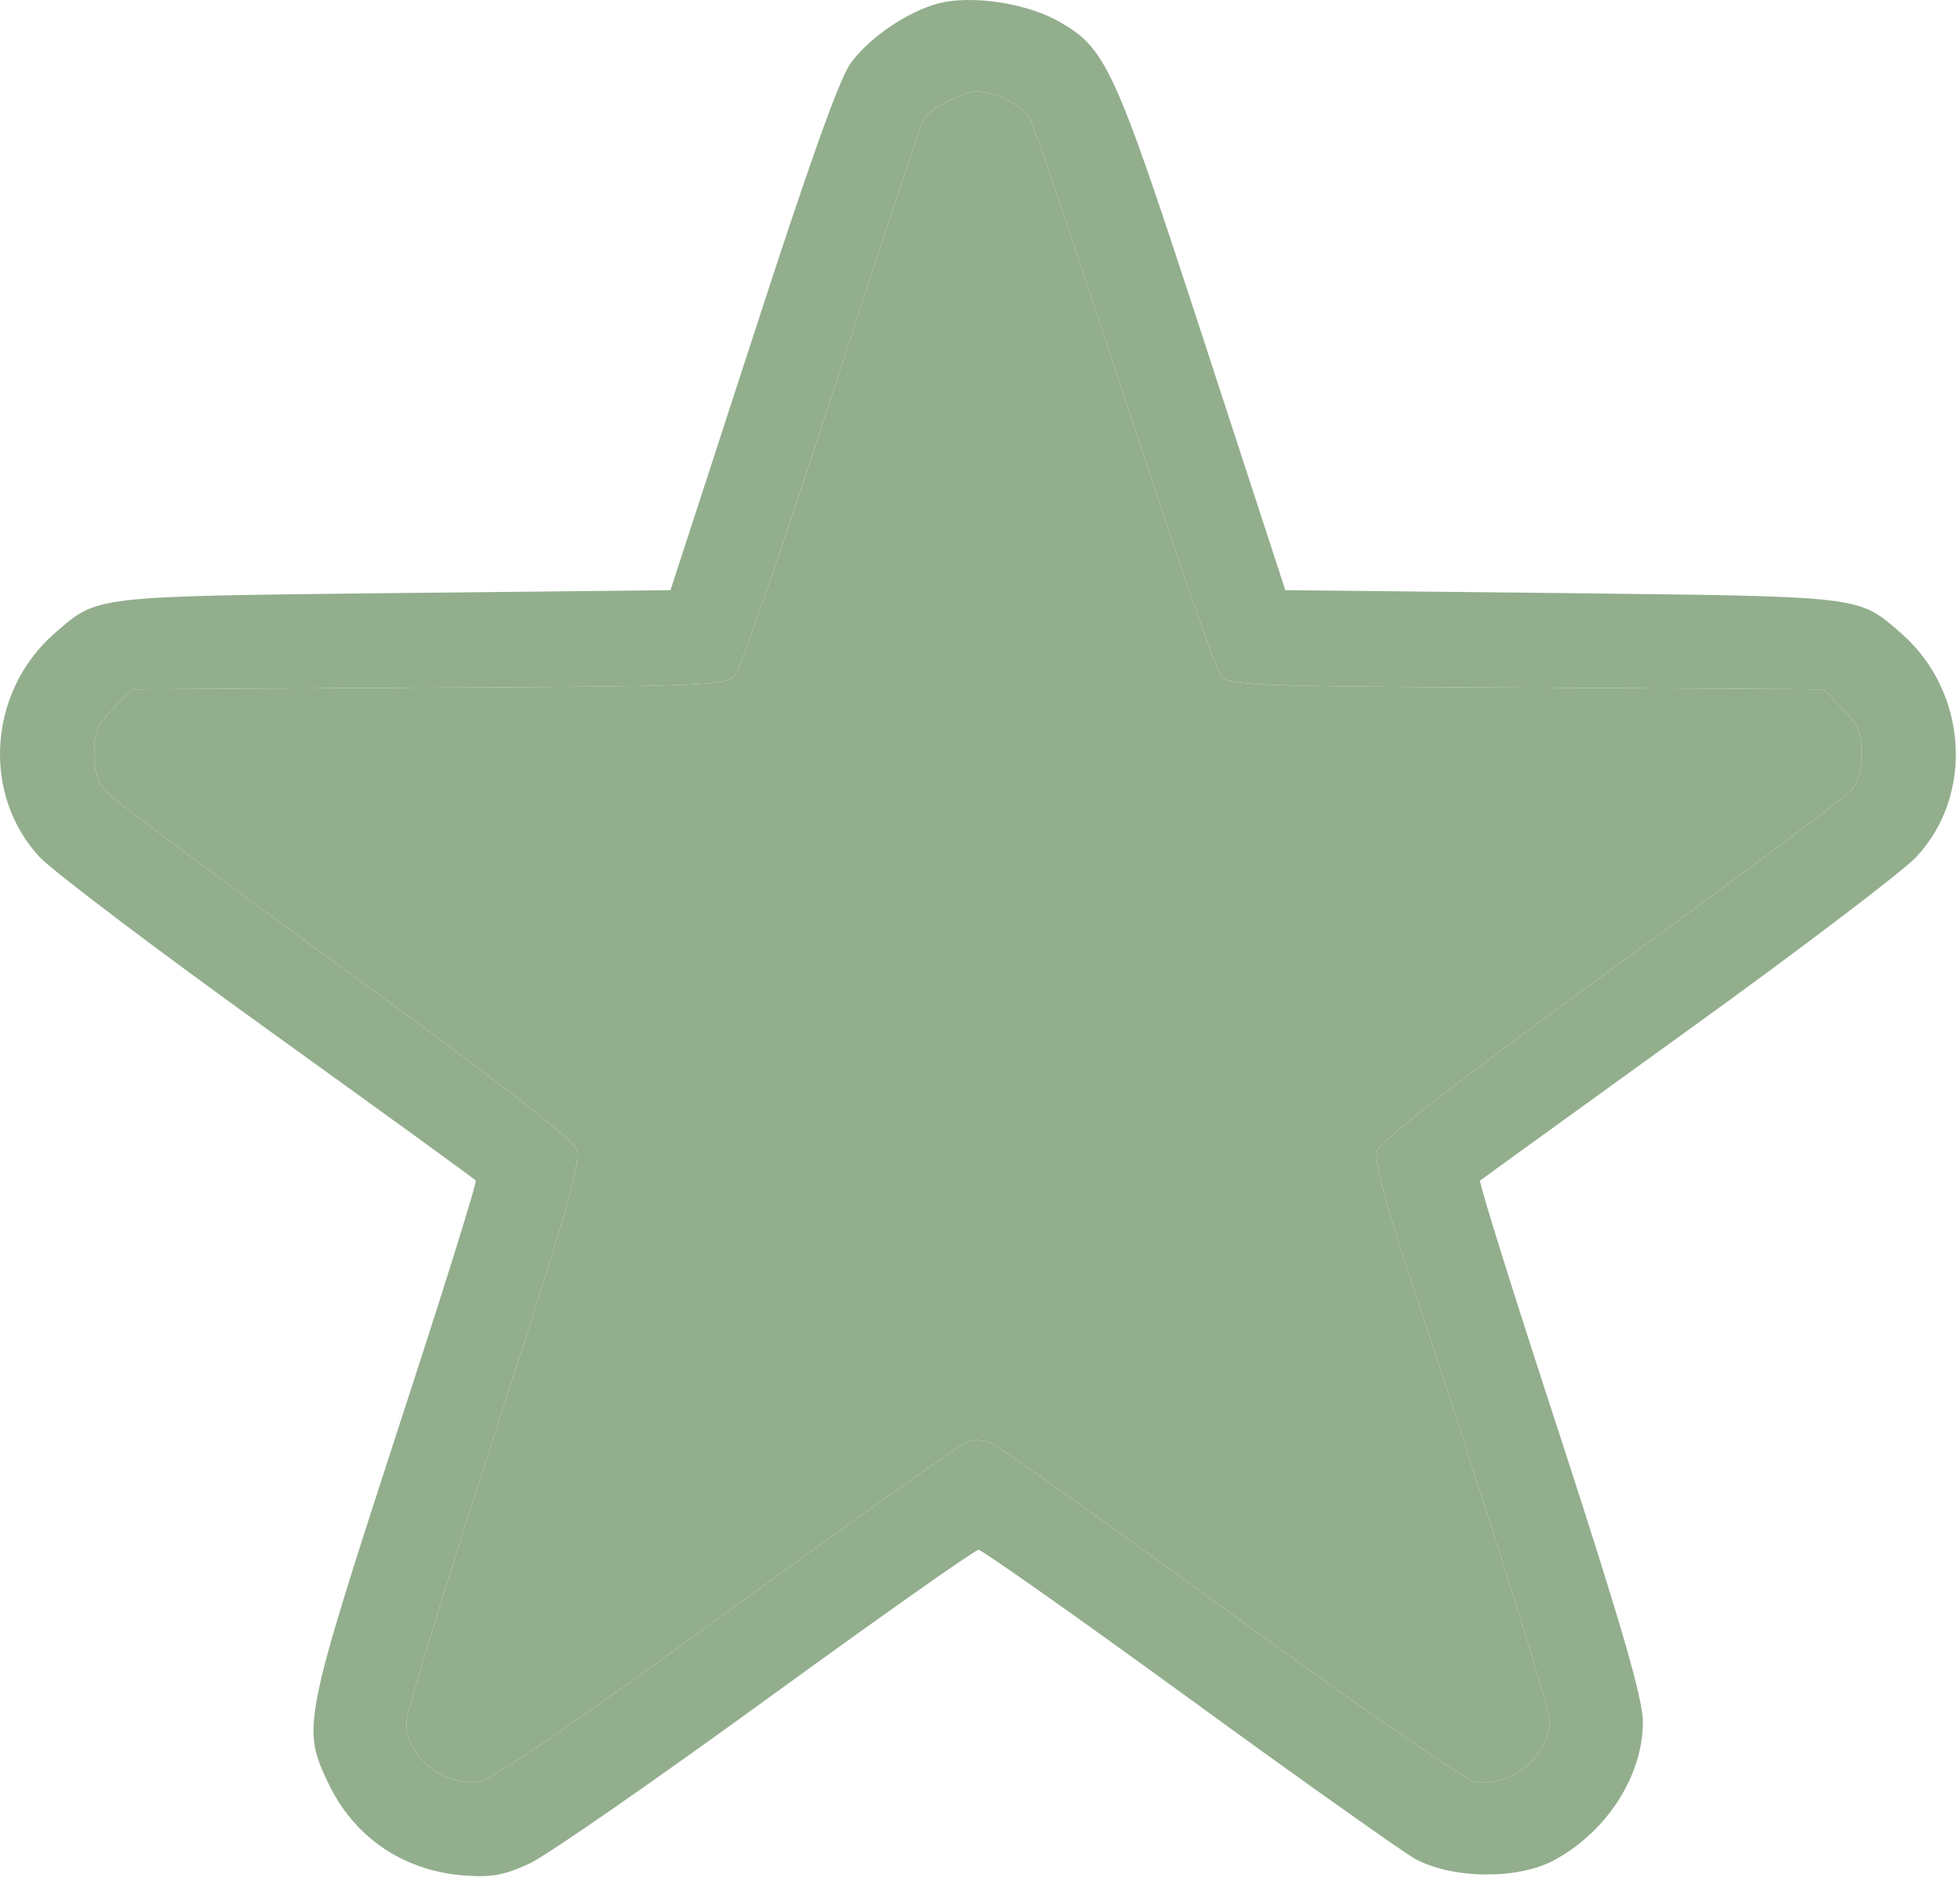 <?xml version="1.0" encoding="UTF-8"?> <svg xmlns="http://www.w3.org/2000/svg" width="448" height="429" viewBox="0 0 448 429" fill="none"> <path d="M214.588 0.754C207.388 2.62 198.455 8.754 194.322 14.62C191.655 18.487 184.722 38.087 171.922 77.554L153.255 134.887L90.055 135.554C20.455 136.354 22.455 136.087 12.322 144.887C-2.745 158.22 -4.212 181.687 9.122 195.954C12.322 199.287 35.922 217.154 61.522 235.554C87.255 254.087 108.455 269.42 108.722 269.82C109.122 270.087 100.855 296.487 90.322 328.62C69.522 392.62 69.122 395.02 74.722 406.887C80.588 419.687 91.788 427.42 105.655 428.62C112.455 429.154 115.122 428.62 120.988 425.954C124.988 424.087 149.388 407.154 175.255 388.354C201.122 369.554 222.855 354.22 223.655 354.22C224.455 354.22 245.788 369.287 271.122 387.687C296.322 406.087 319.922 422.754 323.255 424.754C331.655 429.42 346.588 429.687 354.988 425.287C367.122 418.887 375.522 405.954 375.522 393.554C375.522 388.487 370.988 372.487 356.722 328.62C346.188 296.487 337.922 270.087 338.322 269.82C338.589 269.554 359.922 254.22 385.522 235.687C411.255 217.154 434.722 199.287 437.922 195.954C451.255 181.82 449.788 158.22 434.722 144.887C424.588 136.087 426.589 136.354 356.988 135.554L293.788 134.887L274.988 77.287C254.322 13.954 252.855 10.887 241.255 4.487C233.922 0.62 221.922 -1.113 214.588 0.754ZM230.055 22.754C232.055 23.82 234.322 25.554 235.122 26.487C235.922 27.42 245.655 56.087 256.855 90.22C267.922 124.22 277.922 153.154 279.122 154.487C280.988 156.62 286.188 156.887 348.988 157.154L416.855 157.554L421.122 161.954C424.722 165.554 425.522 167.287 425.522 172.087C425.522 176.087 424.722 178.887 422.855 180.887C421.388 182.487 396.588 201.02 367.788 221.954C330.988 248.754 315.255 261.02 314.722 263.154C314.188 265.02 316.188 273.287 319.922 284.62C341.388 349.687 354.189 390.22 354.189 393.42C354.189 401.42 344.988 408.754 336.855 407.154C334.722 406.62 310.055 389.687 281.522 368.887C253.122 348.22 228.588 330.754 226.722 329.954C224.455 328.887 222.588 328.887 220.588 329.82C218.855 330.62 194.188 348.087 165.788 368.754C130.988 394.087 112.588 406.62 109.655 407.154C101.522 408.487 92.855 401.554 92.855 393.687C92.855 391.687 101.922 361.954 112.988 327.954C130.588 273.82 132.855 265.554 131.655 262.487C130.588 260.087 113.522 246.887 78.722 221.554C50.455 201.02 26.055 182.887 24.455 181.154C22.322 178.887 21.522 176.354 21.522 172.087C21.522 167.287 22.322 165.554 25.922 161.954L30.189 157.554L98.055 157.154C160.855 156.887 166.055 156.62 167.922 154.487C169.122 153.154 179.122 124.22 190.188 90.22C201.255 56.22 210.722 27.82 211.122 27.154C212.455 24.887 220.188 20.887 223.255 20.887C224.988 20.887 227.922 21.687 230.055 22.754Z" fill="#92AE8D"></path> <path d="M230.055 22.754C232.055 23.82 234.322 25.554 235.122 26.487C235.922 27.42 245.655 56.087 256.855 90.22C267.922 124.22 277.922 153.154 279.122 154.487C280.988 156.62 286.188 156.887 348.988 157.154L416.855 157.554L421.122 161.954C424.722 165.554 425.522 167.287 425.522 172.087C425.522 176.087 424.722 178.887 422.855 180.887C421.388 182.487 396.588 201.02 367.788 221.954C330.988 248.754 315.255 261.02 314.722 263.154C314.188 265.02 316.188 273.287 319.922 284.62C341.388 349.687 354.189 390.22 354.189 393.42C354.189 401.42 344.988 408.754 336.855 407.154C334.722 406.62 310.055 389.687 281.522 368.887C253.122 348.22 228.588 330.754 226.722 329.954C224.455 328.887 222.588 328.887 220.588 329.82C218.855 330.62 194.188 348.087 165.788 368.754C130.988 394.087 112.588 406.62 109.655 407.154C101.522 408.487 92.855 401.554 92.855 393.687C92.855 391.687 101.922 361.954 112.988 327.954C130.588 273.82 132.855 265.554 131.655 262.487C130.588 260.087 113.522 246.887 78.722 221.554C50.455 201.02 26.055 182.887 24.455 181.154C22.322 178.887 21.522 176.354 21.522 172.087C21.522 167.287 22.322 165.554 25.922 161.954L30.189 157.554L98.055 157.154C160.855 156.887 166.055 156.62 167.922 154.487C169.122 153.154 179.122 124.22 190.188 90.22C201.255 56.22 210.722 27.82 211.122 27.154C212.455 24.887 220.188 20.887 223.255 20.887C224.988 20.887 227.922 21.687 230.055 22.754Z" fill="#92AE8D"></path> </svg> 